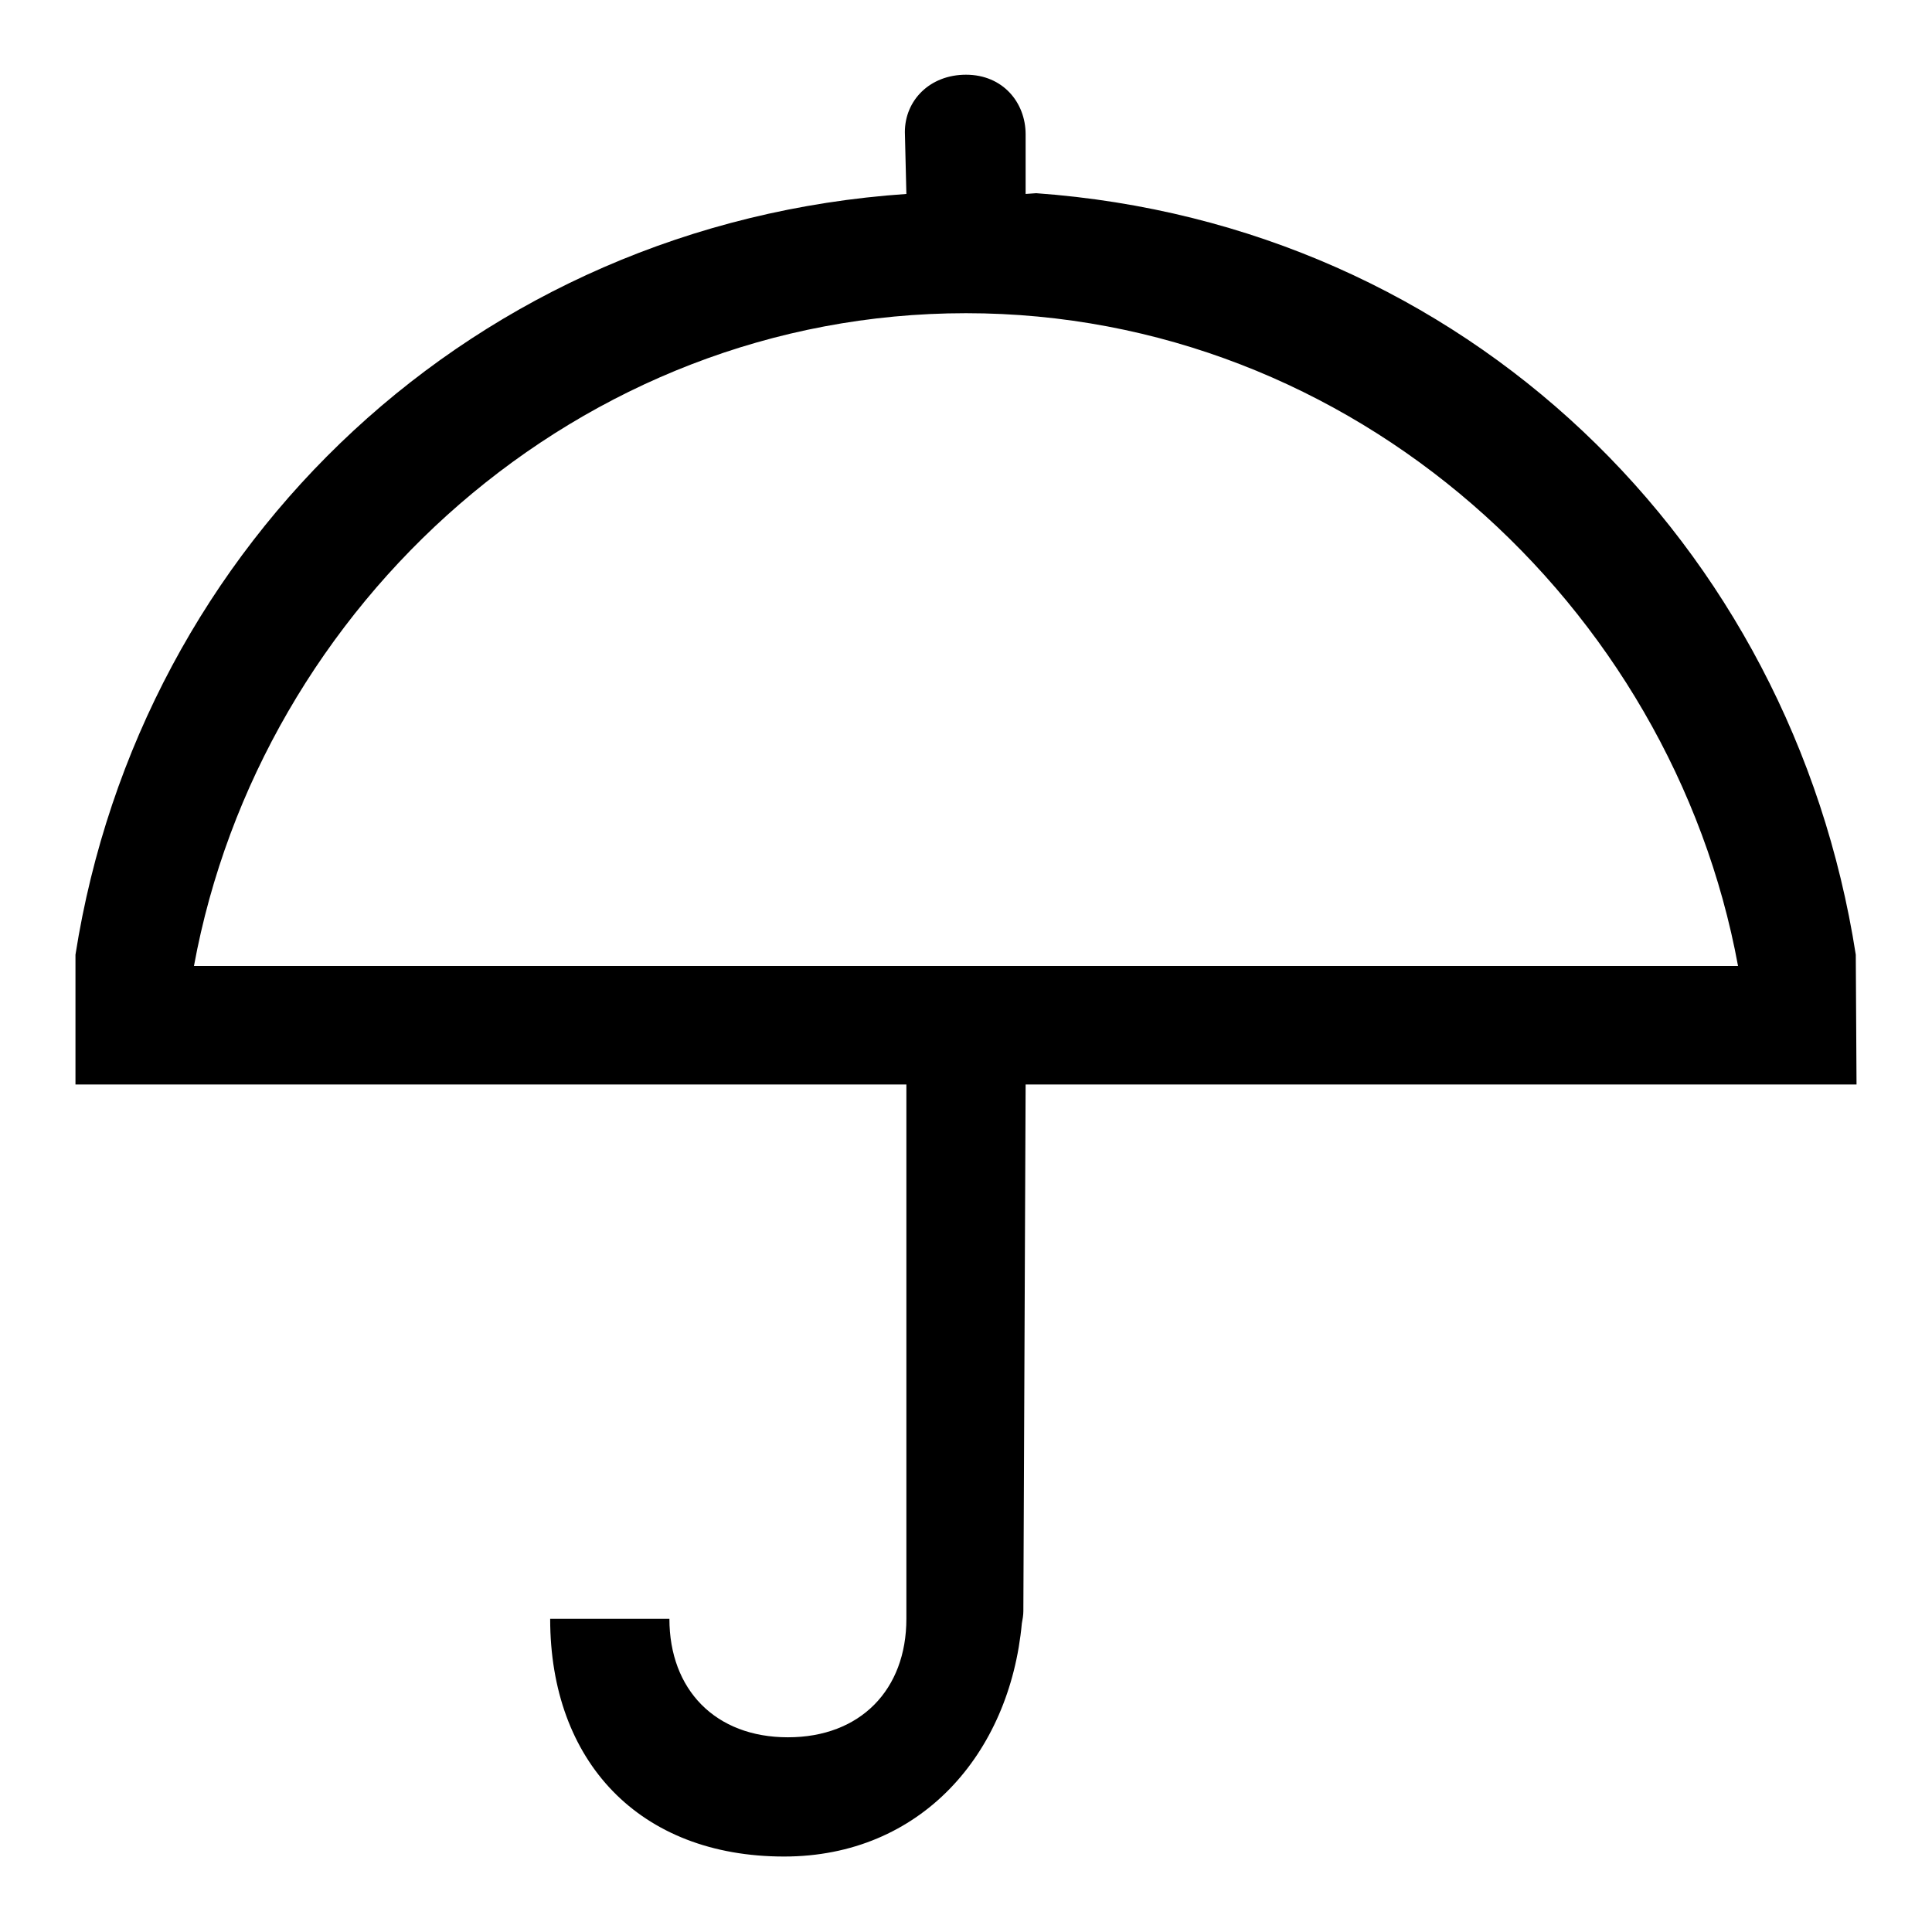 <?xml version="1.0" encoding="utf-8"?>
<!-- Svg Vector Icons : http://www.onlinewebfonts.com/icon -->
<!DOCTYPE svg PUBLIC "-//W3C//DTD SVG 1.1//EN" "http://www.w3.org/Graphics/SVG/1.1/DTD/svg11.dtd">
<svg version="1.1" xmlns="http://www.w3.org/2000/svg" xmlns:xlink="http://www.w3.org/1999/xlink" x="0px" y="0px" viewBox="0 0 256 256" enable-background="new 0 0 256 256" xml:space="preserve">
<g><g><path fill="#000000" d="M135.9,25.7v-7.9c0-4.2-3-7.9-7.9-7.9c-4.8,0-8.1,3.4-8.1,7.6l0.2,8.2C63,29.6,18.6,71.8,10,126.5h0l0,17.2h110.1v70.8c0,9.4-6.1,15.7-15.7,15.7c-9.6,0-15.7-6.3-15.7-15.7H72.9c0,18.9,11.8,31.5,31,31.5c18.1,0,29.9-13.6,31.5-30.9c0.1-0.5,0.2-1.1,0.2-1.6l0.3-69.8H246l-0.1-17.2h0C237.4,72,194.2,29.7,137.3,25.6L135.9,25.7z M25.7,128c8.8-47.9,51-86.5,102.3-86.5c51.3,0,93.5,38.7,102.3,86.5L25.7,128L25.7,128z"/></g></g>
</svg>